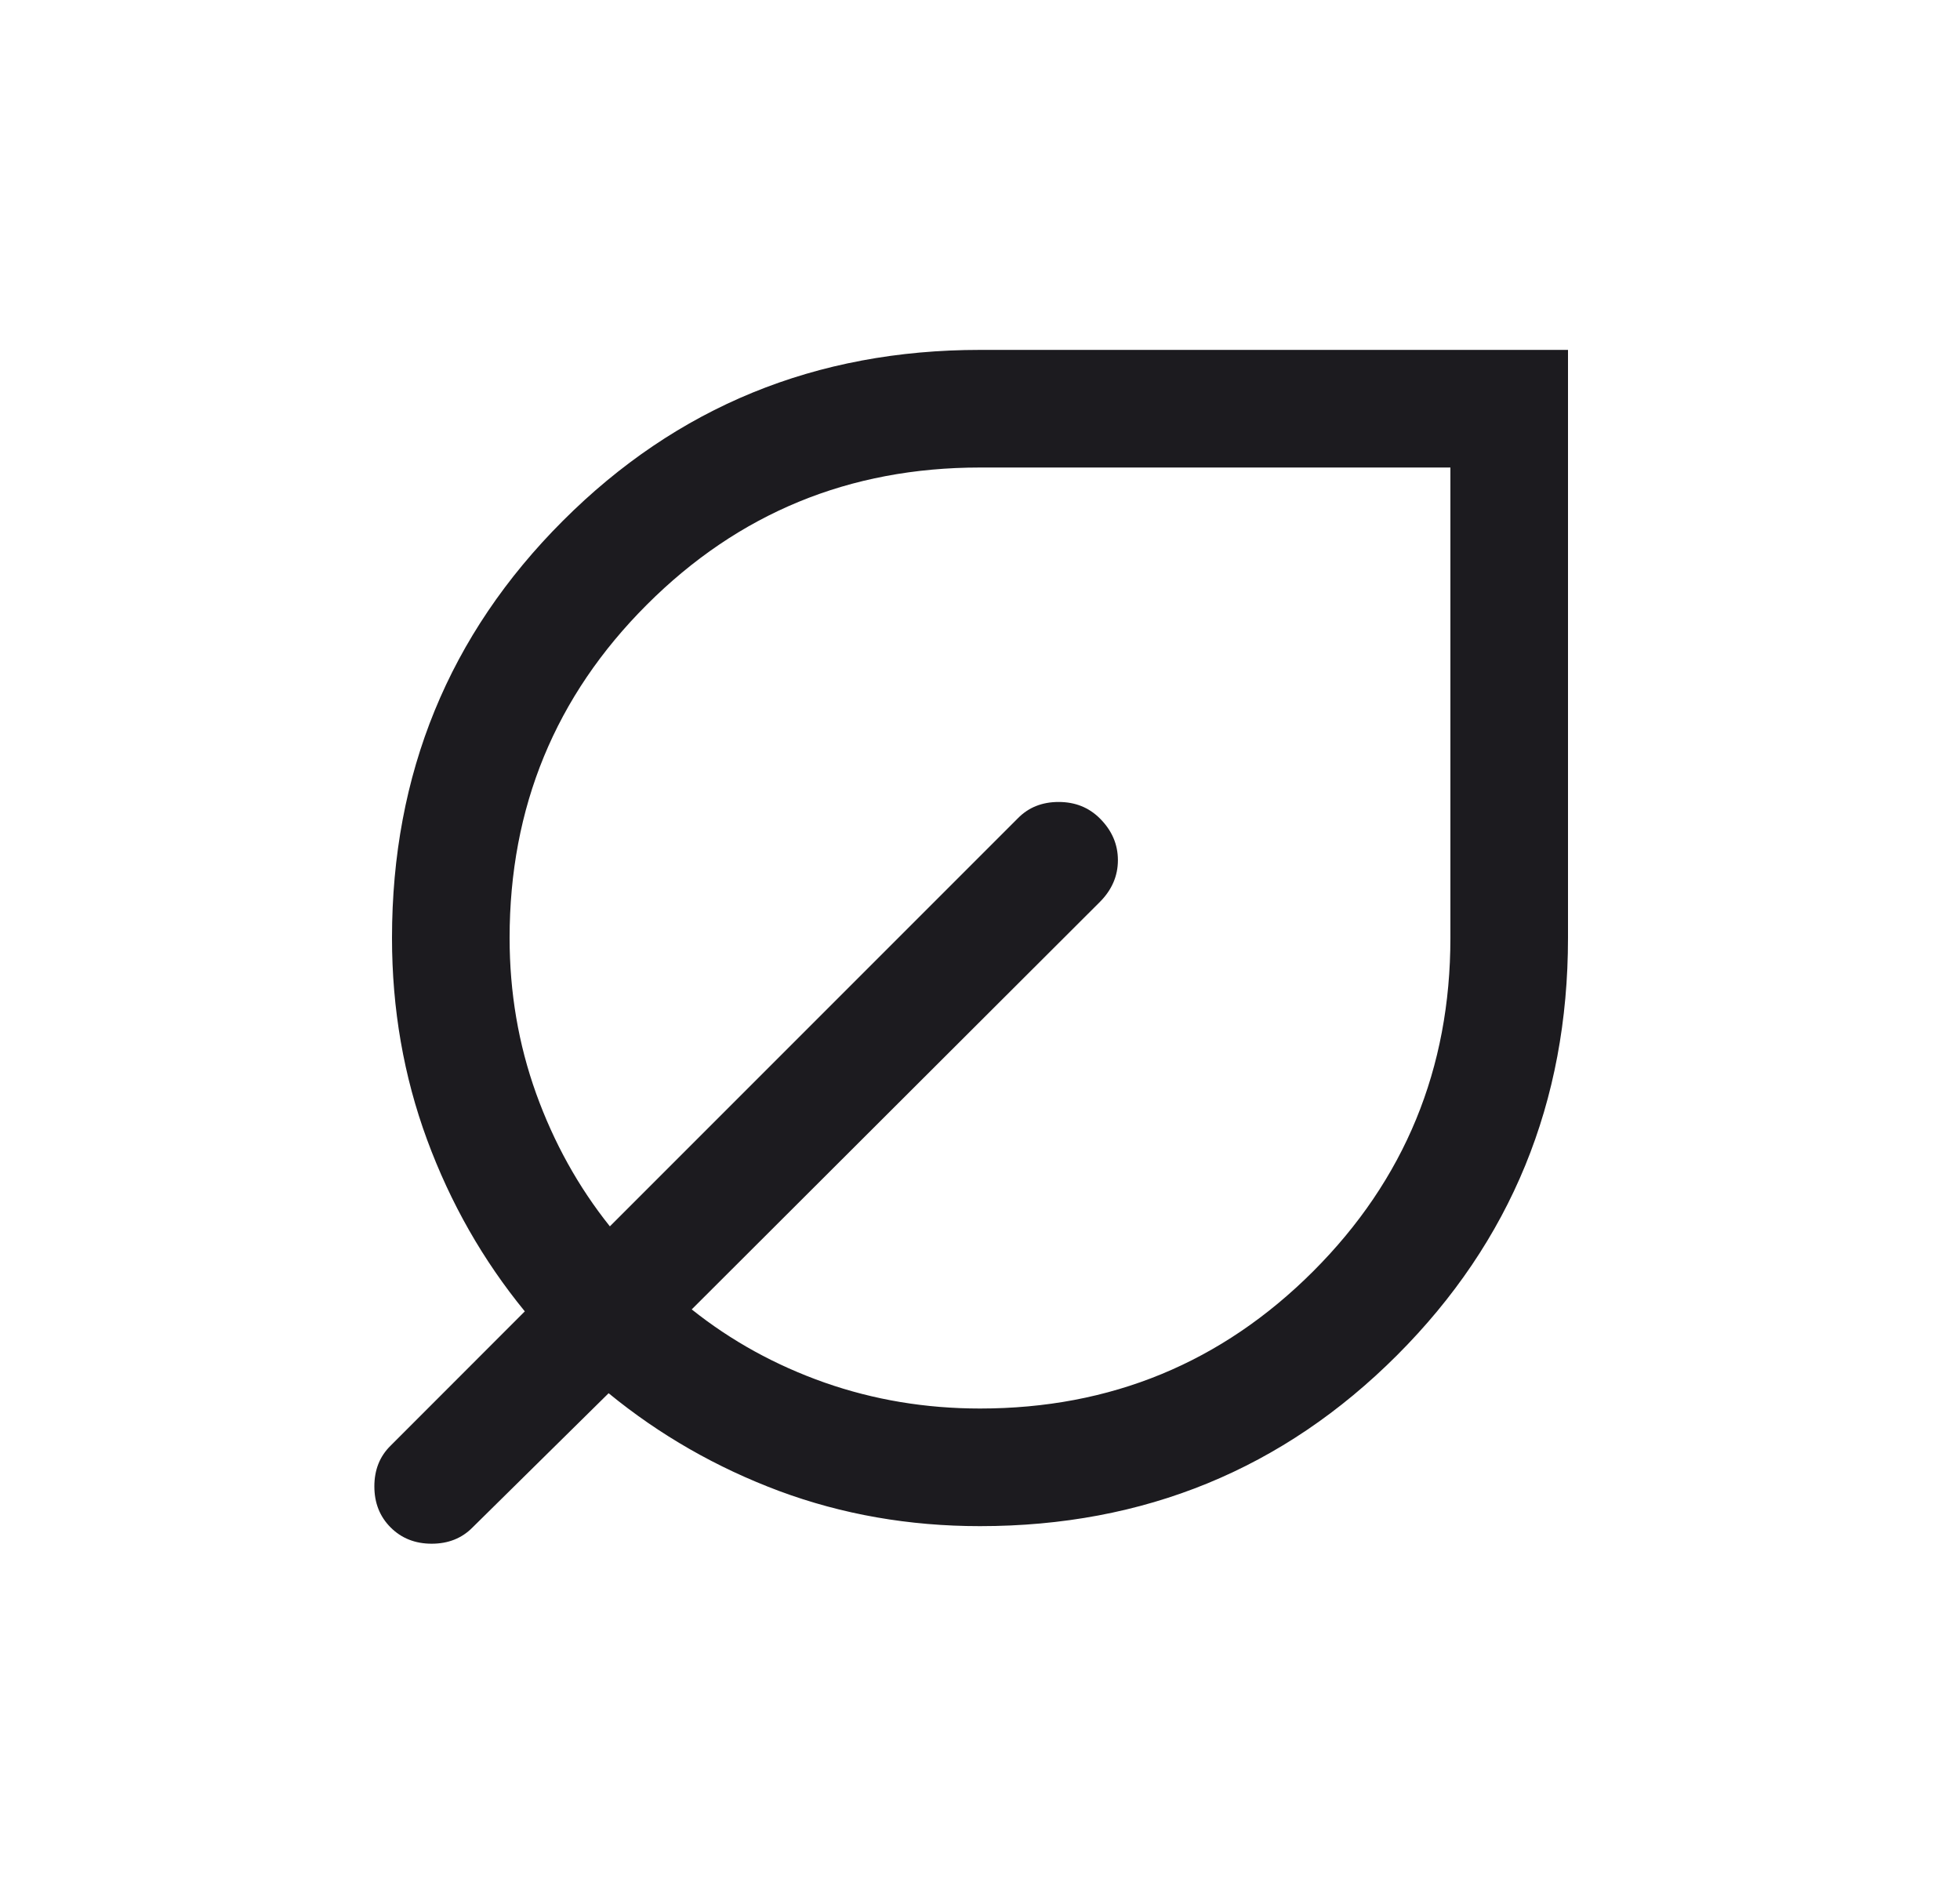 <svg width="25" height="24" viewBox="0 0 25 24" fill="none" xmlns="http://www.w3.org/2000/svg">
<mask id="mask0_1746_24253" style="mask-type:alpha" maskUnits="userSpaceOnUse" x="0" y="0" width="25" height="24">
<rect x="0.5" width="24" height="24" fill="#D9D9D9"/>
</mask>
<g mask="url(#mask0_1746_24253)">
<path d="M12.5 19.462C11.594 19.462 10.741 19.312 9.941 19.015C9.141 18.716 8.415 18.301 7.763 17.767L6.027 19.479C5.891 19.617 5.717 19.686 5.506 19.686C5.296 19.686 5.121 19.617 4.983 19.479C4.844 19.34 4.775 19.166 4.775 18.955C4.775 18.744 4.844 18.571 4.983 18.435L6.694 16.723C6.161 16.072 5.745 15.342 5.447 14.533C5.149 13.724 5 12.867 5 11.961C5 9.868 5.726 8.094 7.18 6.641C8.633 5.188 10.406 4.462 12.5 4.462H20V11.961C20 14.055 19.273 15.829 17.82 17.282C16.367 18.735 14.594 19.462 12.5 19.462ZM12.5 17.962C14.167 17.962 15.583 17.378 16.75 16.212C17.917 15.045 18.5 13.628 18.5 11.961V5.962H12.5C10.833 5.962 9.417 6.545 8.25 7.712C7.083 8.878 6.5 10.295 6.5 11.961C6.5 12.656 6.613 13.317 6.838 13.944C7.064 14.571 7.377 15.136 7.779 15.639L12.983 10.435C13.119 10.296 13.293 10.227 13.503 10.227C13.714 10.227 13.889 10.297 14.03 10.438C14.183 10.591 14.259 10.768 14.259 10.969C14.259 11.171 14.182 11.349 14.027 11.504L8.823 16.698C9.326 17.099 9.89 17.41 10.517 17.631C11.144 17.851 11.805 17.962 12.5 17.962Z" fill="#1C1B1F"/>
</g>
</svg>
